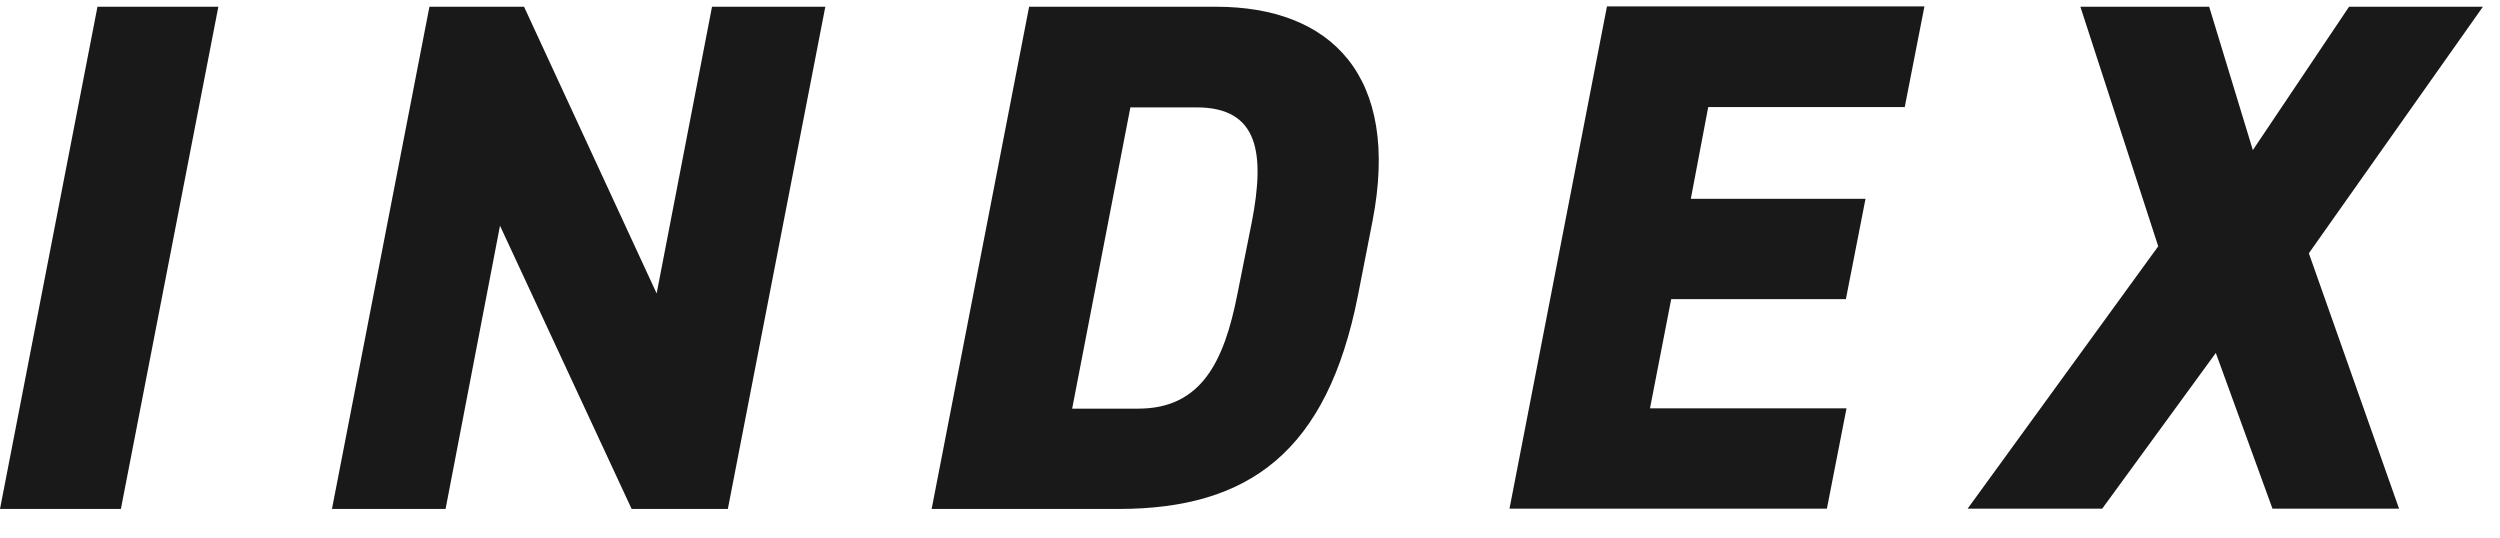 <svg width="79" height="17" viewBox="0 0 79 17" fill="none" xmlns="http://www.w3.org/2000/svg">
<path d="M3.82 16.083H0L3.08 0.213H6.9L3.82 16.083Z" fill="#191919"/>
<path d="M26.08 0.213L23 16.083H19.96L15.8 7.133L14.08 16.083H10.49L13.57 0.213H16.56L20.75 9.273L22.5 0.213H26.09H26.08Z" fill="#191919"/>
<path d="M29.44 16.083L32.52 0.213H38.43C42.04 0.213 44.27 2.373 43.37 6.993L42.91 9.343C41.94 14.263 39.48 16.083 35.34 16.083H29.43H29.44ZM39.1 9.303L39.56 7.003C39.97 4.863 39.79 3.393 37.81 3.393H35.72L33.88 12.913H35.97C37.95 12.913 38.68 11.443 39.1 9.303Z" fill="#191919"/>
<path d="M60.81 0.213L60.19 3.383H53.98L53.43 6.283H58.95L58.33 9.453H52.81L52.14 12.903H58.35L57.73 16.073H47.7L50.78 0.203H60.81V0.213Z" fill="#191919"/>
<path d="M62.17 16.083L68.2 7.783L65.74 0.213H69.81L71.19 4.743L74.23 0.213H78.46L72.96 8.003L75.81 16.073H71.81L70.02 11.153L66.43 16.073H62.18L62.17 16.083Z" fill="#191919"/>
</svg>
